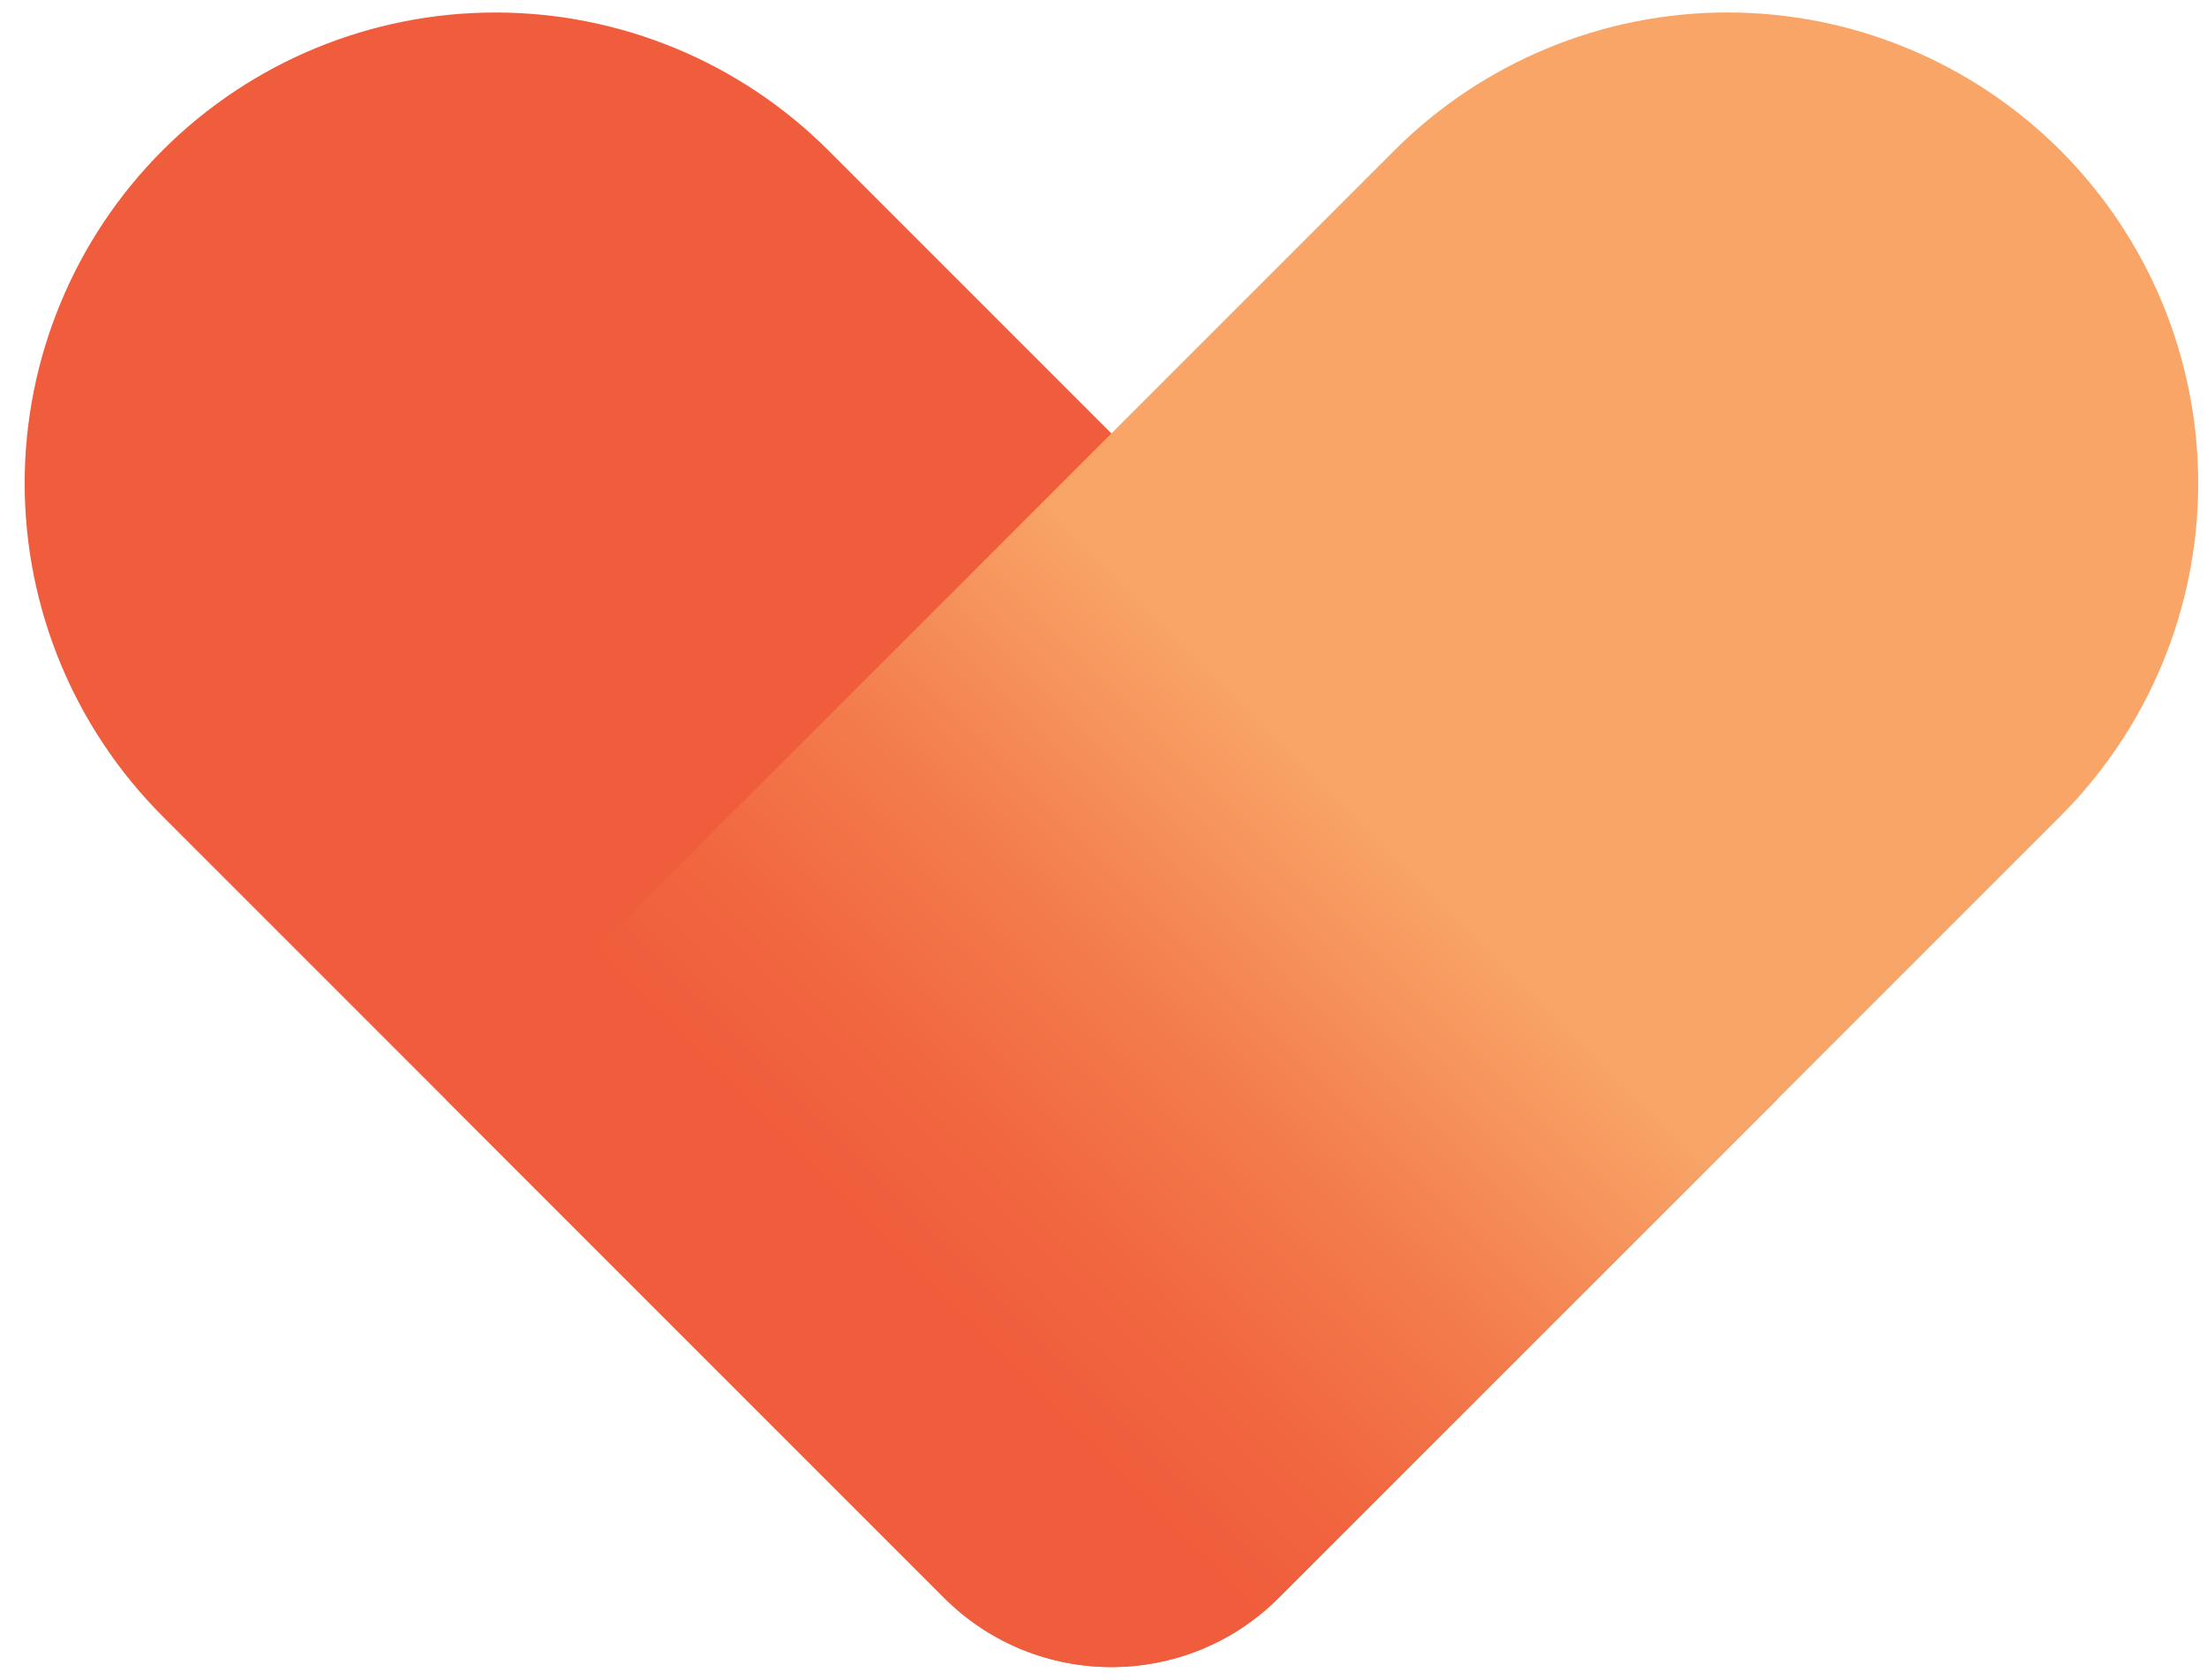 <?xml version="1.0" encoding="utf-8"?>
<!-- Generator: Adobe Illustrator 16.0.0, SVG Export Plug-In . SVG Version: 6.00 Build 0)  -->
<!DOCTYPE svg PUBLIC "-//W3C//DTD SVG 1.1//EN" "http://www.w3.org/Graphics/SVG/1.1/DTD/svg11.dtd">
<svg version="1.1" id="Layer_1" xmlns="http://www.w3.org/2000/svg" xmlns:xlink="http://www.w3.org/1999/xlink" x="0px" y="0px"
	 width="73.279px" height="55.779px" viewBox="0 0 73.279 55.779" enable-background="new 0 0 73.279 55.779" xml:space="preserve">
<path fill="#F05D3C" d="M5.397,27.1c-2.932-2.932-4.578-6.907-4.578-11.054c0-4.146,1.648-8.121,4.578-11.053
	c2.93-2.933,6.907-4.578,11.054-4.578c4.146,0,8.121,1.648,11.053,4.578L59.01,36.499L42.46,53.049
	c-3.068,3.067-8.044,3.067-11.114,0L5.397,27.1z"/>
<g>
	<defs>
		<path id="SVGID_1_" d="M46.301,4.992L14.796,36.498l16.55,16.551c3.07,3.069,8.045,3.069,11.115,0L68.409,27.1
			c2.931-2.931,4.578-6.906,4.578-11.054c0-4.146-1.646-8.121-4.578-11.054c-2.933-2.929-6.907-4.578-11.053-4.578
			C53.208,0.414,49.235,2.061,46.301,4.992"/>
	</defs>
	<clipPath id="SVGID_2_">
		<use xlink:href="#SVGID_1_"  overflow="visible"/>
	</clipPath>
	
		<linearGradient id="SVGID_3_" gradientUnits="userSpaceOnUse" x1="-514.938" y1="3931.73" x2="-513.938" y2="3931.73" gradientTransform="matrix(31.683 -31.683 31.683 31.683 -108228.172 -140835.641)">
		<stop  offset="0" style="stop-color:#F05D3C"/>
		<stop  offset="0.18" style="stop-color:#F05D3C"/>
		<stop  offset="0.28" style="stop-color:#F1653F"/>
		<stop  offset="0.44" style="stop-color:#F37C4C"/>
		<stop  offset="0.64" style="stop-color:#F8A266"/>
		<stop  offset="0.65" style="stop-color:#F8A567"/>
		<stop  offset="1" style="stop-color:#F8A567"/>
	</linearGradient>
	<polygon clip-path="url(#SVGID_2_)" fill="url(#SVGID_3_)" points="43.892,85.213 100.838,28.266 43.892,-28.682 -13.056,28.266 	
		"/>
</g>
</svg>
